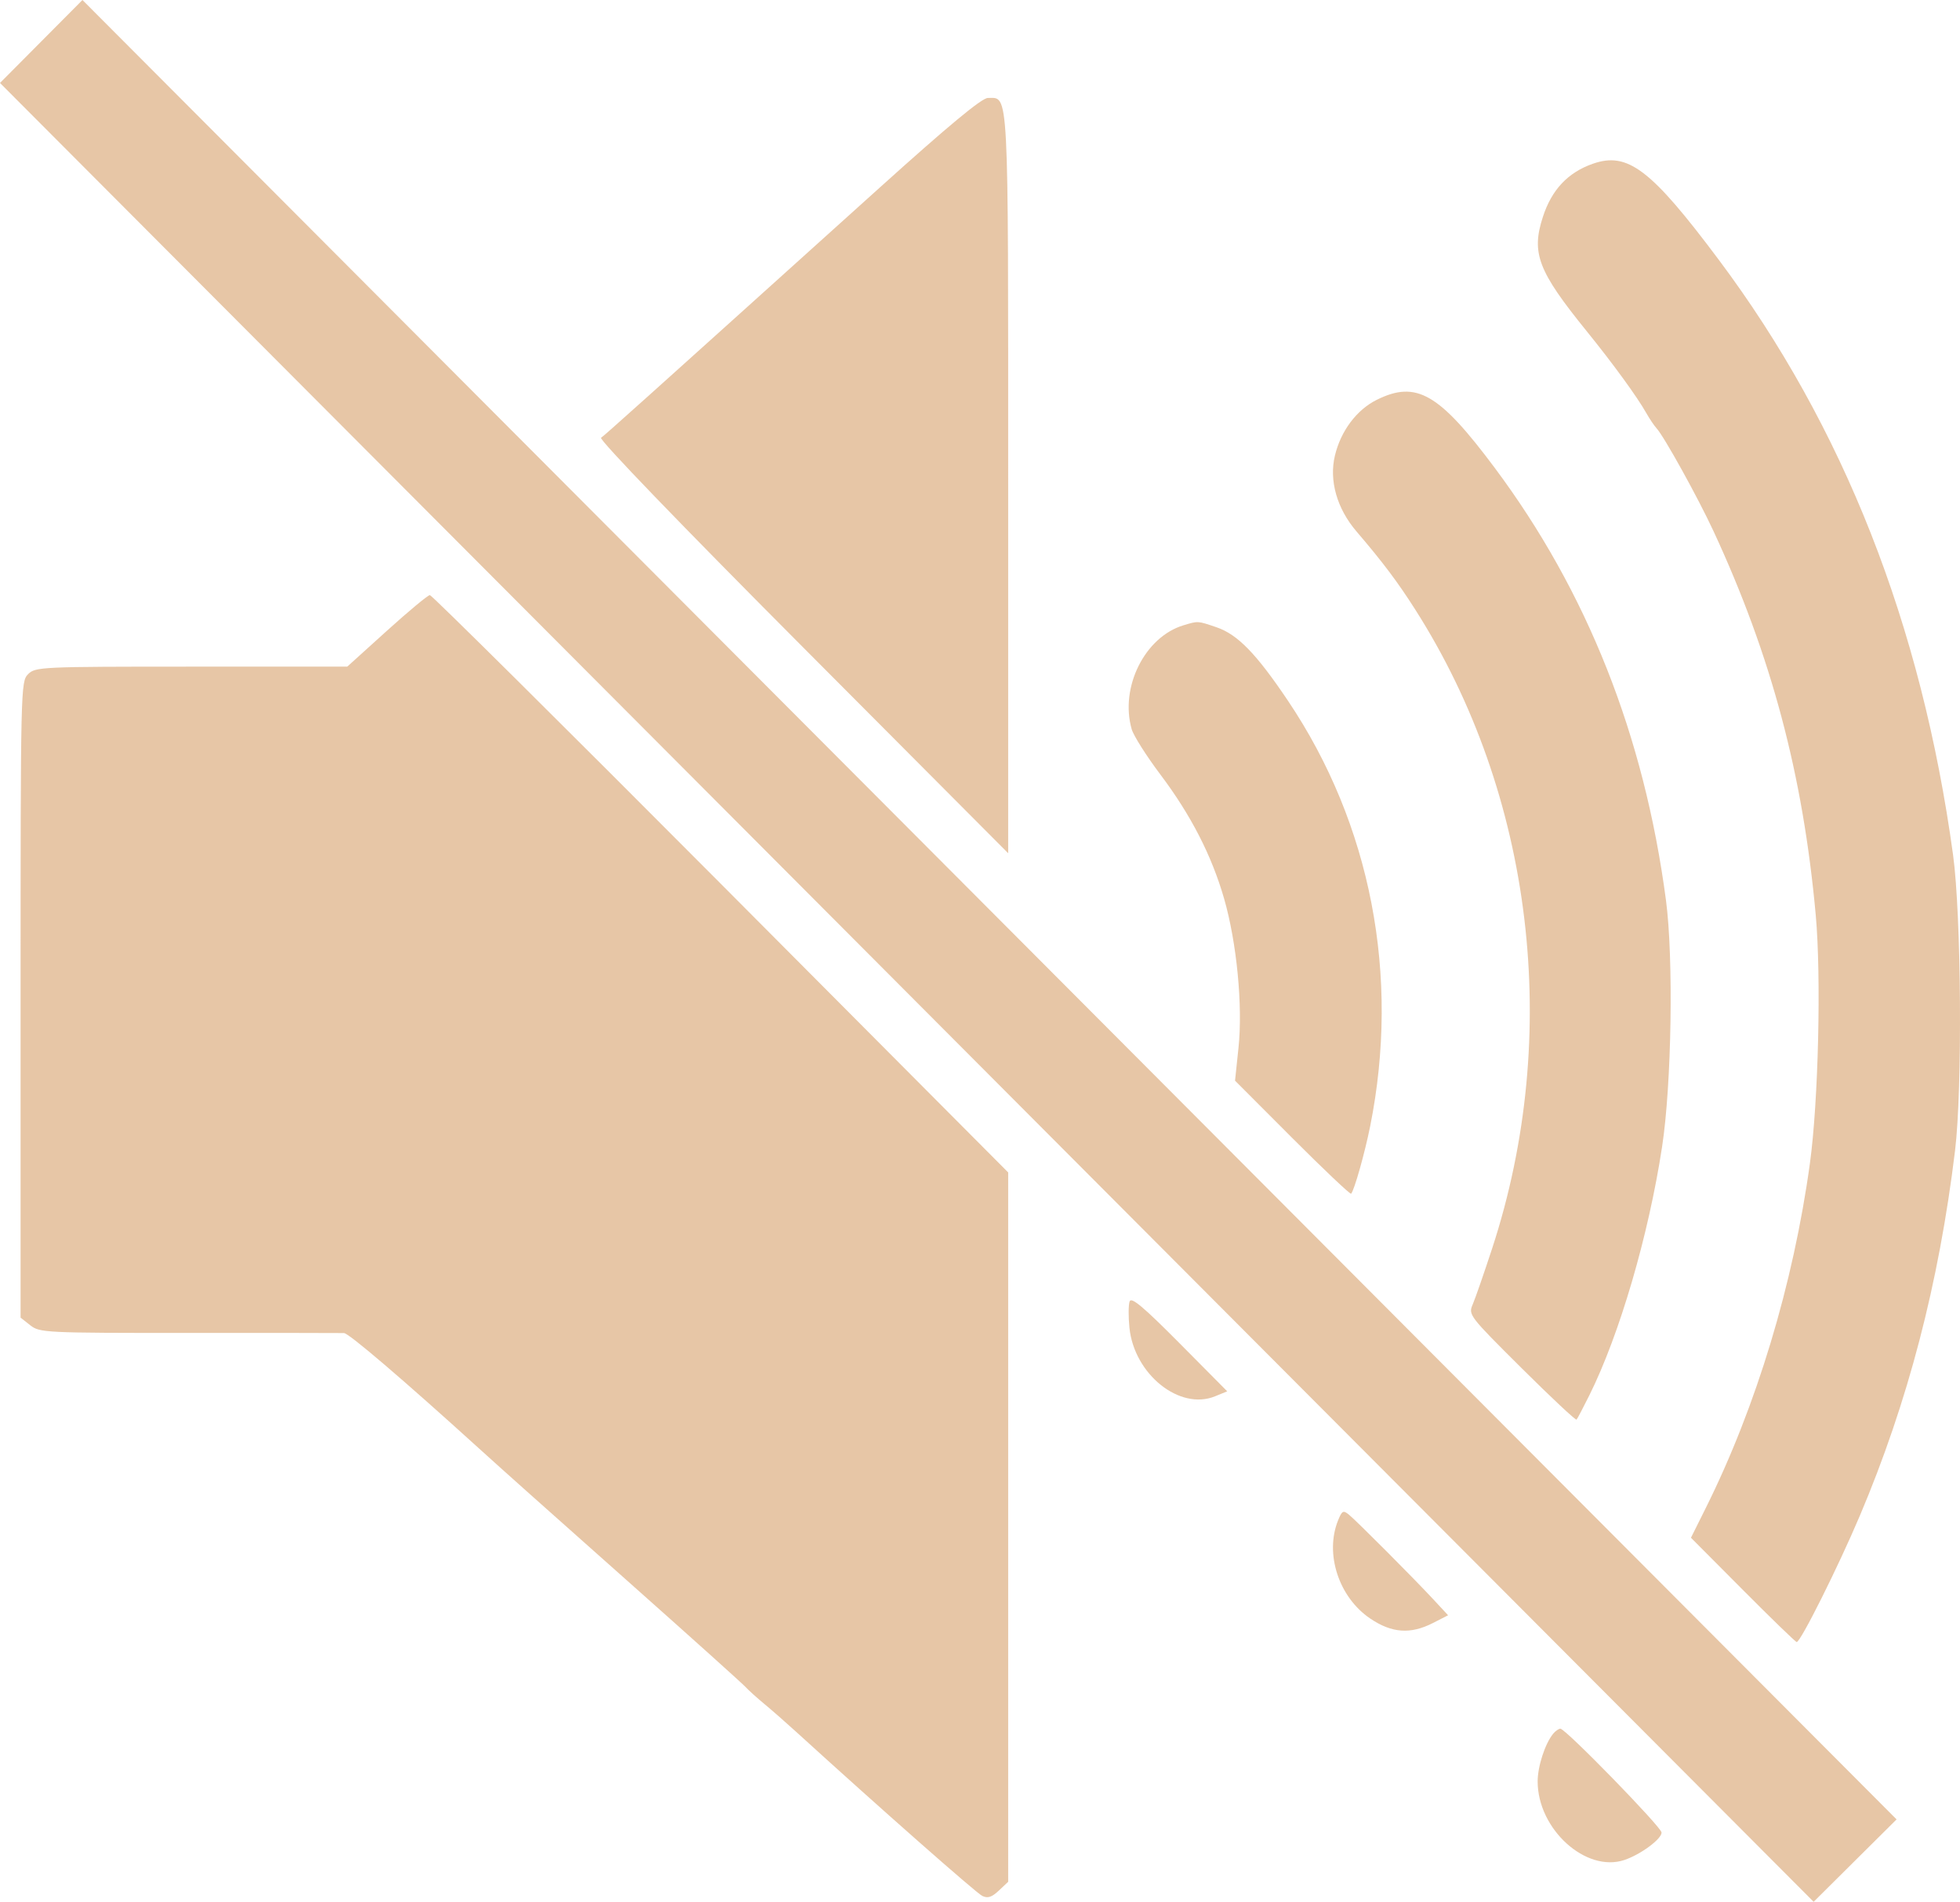 <?xml version="1.0" encoding="UTF-8"?> <svg xmlns="http://www.w3.org/2000/svg" width="101" height="98" viewBox="0 0 101 98" fill="none"><path fill-rule="evenodd" clip-rule="evenodd" d="M2.125 2.137L0 4.275L46.729 51.137L93.458 98L95.595 95.877L97.732 93.754L50.991 46.877L4.249 0L2.125 2.137ZM45.344 9.657C32.646 21.101 31.171 22.425 30.973 22.557C30.848 22.641 35.023 26.973 41.358 33.332L51.952 43.967V24.939C51.952 4.229 51.995 5.048 50.904 5.048C50.595 5.048 48.892 6.46 45.344 9.657ZM82.077 8.439C80.791 8.891 79.957 9.78 79.504 11.181C78.901 13.044 79.254 13.967 81.751 17.051C83.124 18.746 84.362 20.447 84.836 21.287C85.002 21.582 85.24 21.934 85.364 22.07C85.753 22.494 87.495 25.64 88.296 27.366C91.279 33.793 92.911 39.922 93.567 47.158C93.854 50.33 93.703 56.769 93.266 59.946C92.41 66.176 90.508 72.47 87.9 77.707L87.136 79.24L89.811 81.928C91.282 83.407 92.53 84.616 92.585 84.615C92.787 84.613 94.719 80.748 95.835 78.115C98.317 72.253 99.914 66.134 100.745 59.29C101.128 56.135 101.068 47.164 100.643 44.056C99.02 32.19 94.997 21.974 88.562 13.376C85.077 8.72 83.877 7.806 82.077 8.439ZM70.943 20.604C69.909 21.117 69.092 22.207 68.789 23.477C68.481 24.761 68.892 26.206 69.899 27.383C71.251 28.963 72.014 29.977 72.921 31.399C79.013 40.945 80.503 53.307 76.89 64.336C76.47 65.617 76.021 66.911 75.891 67.213C75.659 67.753 75.695 67.8 78.409 70.5C79.924 72.006 81.198 73.2 81.241 73.153C81.284 73.107 81.579 72.545 81.898 71.904C83.456 68.774 84.95 63.669 85.648 59.096C86.141 55.871 86.243 49.371 85.848 46.384C84.726 37.903 81.789 30.491 77.015 24.096C74.156 20.266 72.983 19.591 70.943 20.604ZM19.933 32.508L17.894 34.352H9.864C2.093 34.352 1.823 34.365 1.448 34.74C1.067 35.122 1.061 35.387 1.061 51.513V67.898L1.562 68.293C2.047 68.675 2.308 68.688 9.737 68.686C13.958 68.684 17.553 68.687 17.725 68.693C17.977 68.7 20.757 71.076 24.668 74.625C25.927 75.767 27.692 77.342 32.699 81.79C35.679 84.438 38.247 86.746 38.407 86.92C38.567 87.094 39.002 87.487 39.374 87.794C39.747 88.102 40.495 88.757 41.036 89.25C45.273 93.111 50.311 97.553 50.618 97.698C50.9 97.832 51.107 97.765 51.471 97.422L51.952 96.969V78.692V60.415L37.142 45.54C28.996 37.359 22.251 30.665 22.151 30.665C22.052 30.665 21.054 31.494 19.933 32.508ZM60.986 32.221C58.993 32.821 57.699 35.416 58.316 37.574C58.41 37.904 59.072 38.951 59.788 39.902C61.369 42.002 62.433 44.072 63.077 46.3C63.732 48.569 64.048 51.838 63.82 53.995L63.642 55.687L66.594 58.644C68.218 60.27 69.582 61.561 69.625 61.513C69.791 61.324 70.33 59.413 70.607 58.029C72.156 50.29 70.645 42.471 66.372 36.113C64.737 33.681 63.777 32.694 62.685 32.322C61.709 31.99 61.745 31.992 60.986 32.221ZM58.212 67.058C58.147 67.23 58.142 67.844 58.201 68.422C58.448 70.822 60.792 72.697 62.614 71.951L63.24 71.695L60.786 69.221C58.93 67.35 58.302 66.823 58.212 67.058ZM68.955 78.336C68.254 80.063 68.986 82.307 70.607 83.403C71.721 84.156 72.685 84.225 73.84 83.634L74.621 83.235L73.866 82.421C72.857 81.333 69.909 78.375 69.504 78.045C69.219 77.813 69.153 77.849 68.955 78.336ZM80.038 89.337C79.62 89.842 79.236 91.02 79.236 91.797C79.236 94.259 81.723 96.511 83.707 95.845C84.541 95.565 85.622 94.767 85.622 94.431C85.622 94.157 80.675 89.08 80.408 89.08C80.322 89.08 80.155 89.195 80.038 89.337Z" fill="#E7C6A6"></path></svg> 